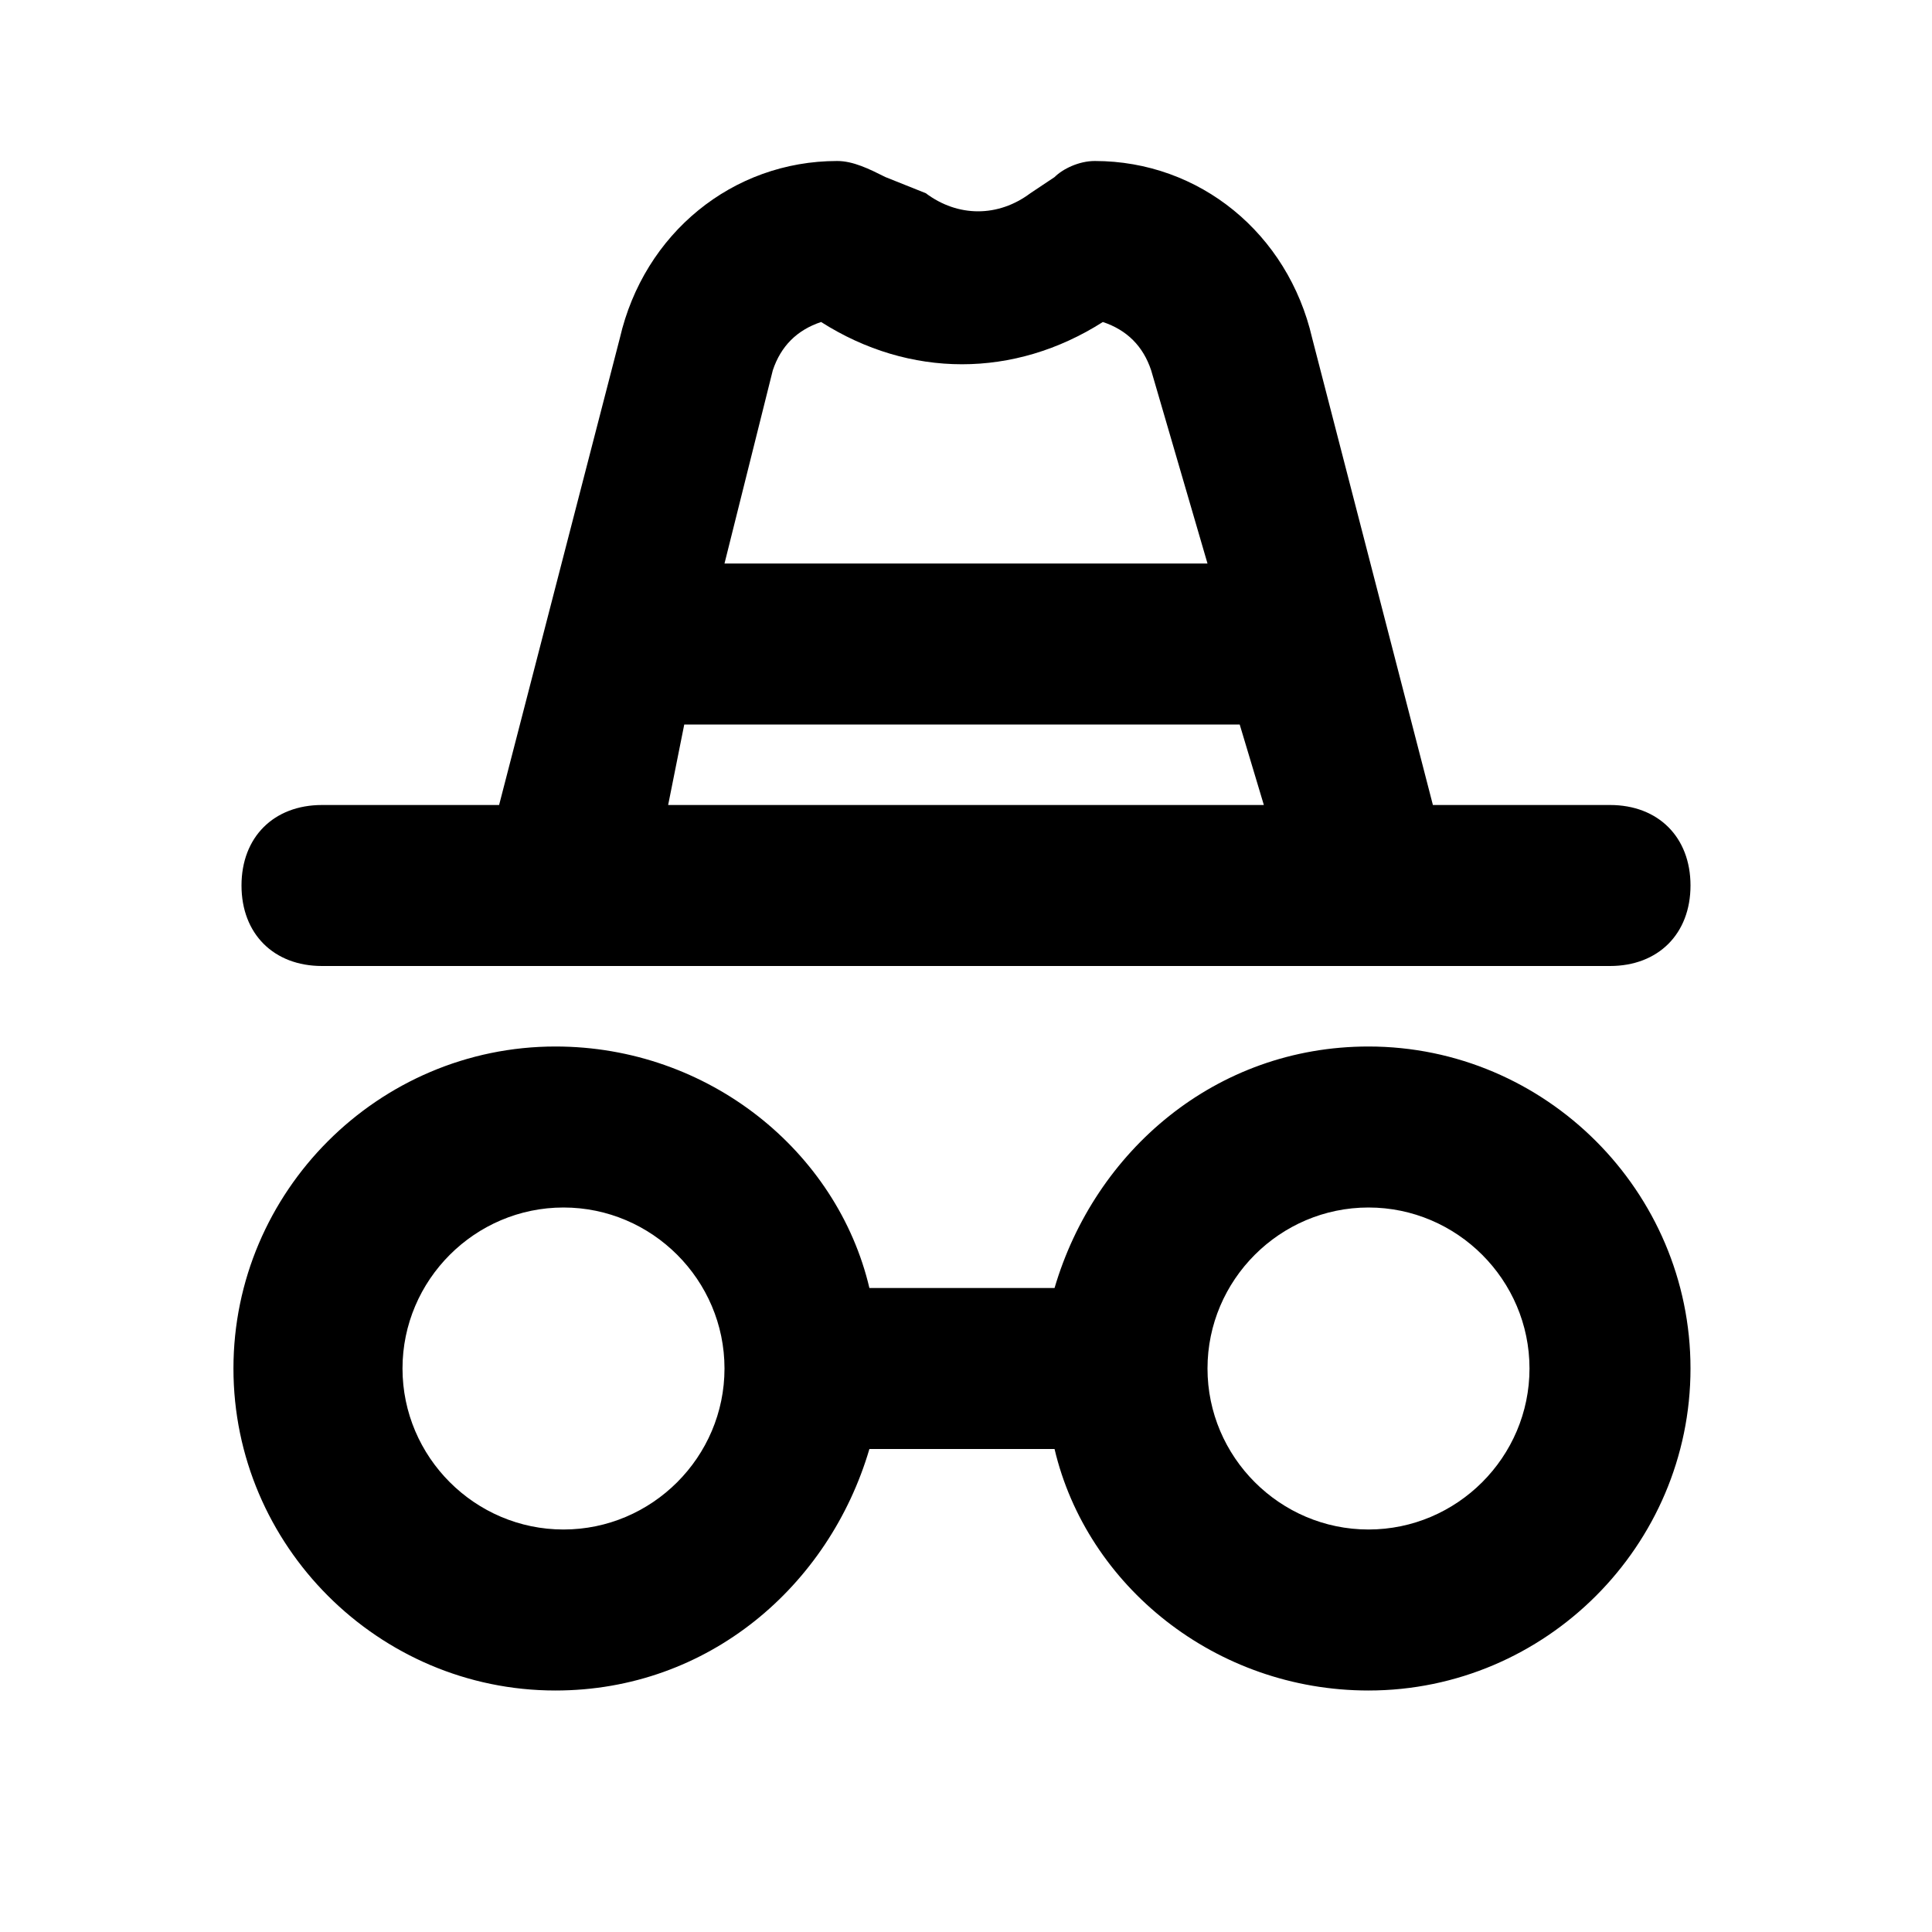 <?xml version="1.0" ?><svg style="enable-background:new 0 0 24 24;" version="1.1" viewBox="0 0 24 24" xml:space="preserve" xmlns="http://www.w3.org/2000/svg" xmlns:xlink="http://www.w3.org/1999/xlink"><style type="text/css">
	.st0{opacity:0.2;fill:none;stroke:#000000;stroke-width:5.000000e-02;stroke-miterlimit:10;}
</style><g id="grid_system"/><g id="_icons"><g><path d="M4,12h3h10h3c0.6,0,1-0.4,1-1s-0.4-1-1-1h-2.2l-1.5-5.8C16,2.9,14.9,2,13.6,2c-0.2,0-0.4,0.1-0.5,0.2l-0.3,0.2    c-0.4,0.3-0.9,0.3-1.3,0L11,2.2C10.8,2.1,10.6,2,10.4,2C9.1,2,8,2.9,7.7,4.2L6.2,10H4c-0.6,0-1,0.4-1,1S3.4,12,4,12z M9.6,4.6    C9.7,4.3,9.9,4.1,10.2,4l0,0c1.1,0.7,2.4,0.7,3.5,0l0,0c0.3,0.1,0.5,0.3,0.6,0.6L15,7H9L9.6,4.6z M8.5,9h6.9l0.3,1H8.3L8.5,9z"/><path d="M17,13c-1.9,0-3.4,1.3-3.9,3h-2.3c-0.4-1.7-2-3-3.9-3c-2.2,0-4,1.8-4,4s1.8,4,4,4c1.9,0,3.4-1.3,3.9-3h2.3    c0.4,1.7,2,3,3.9,3c2.2,0,4-1.8,4-4S19.2,13,17,13z M7,19c-1.1,0-2-0.9-2-2s0.9-2,2-2s2,0.9,2,2S8.1,19,7,19z M17,19    c-1.1,0-2-0.9-2-2s0.9-2,2-2s2,0.9,2,2S18.1,19,17,19z"/></g></g></svg>